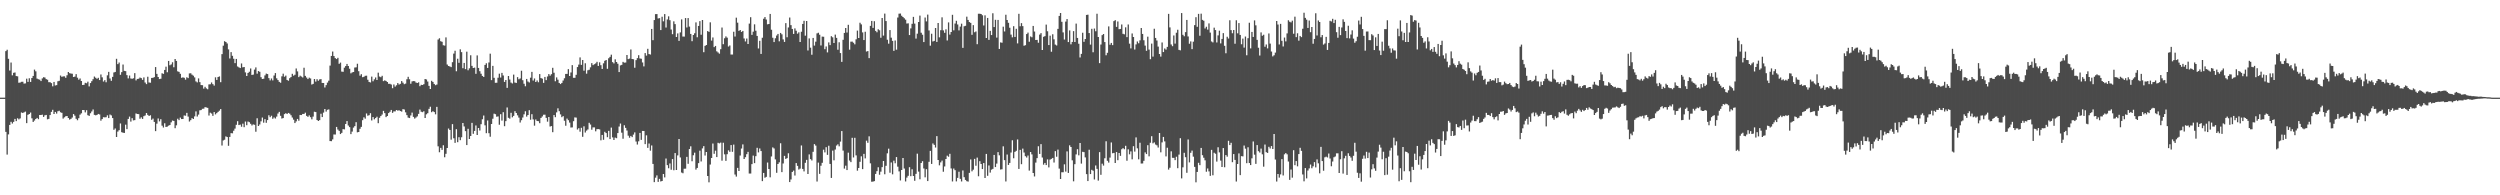 <?xml version="1.0" encoding="UTF-8"?>
<svg xmlns="http://www.w3.org/2000/svg" width="1920" height="150">
  <path d="M0 75.000h1v1.000H0zM1 75.000h1v1.000H1zM2 75.000h1v1.000H2zM3 75.000h1v1.000H3zM4 39.263h1v62.017H4zM5 38.171h1v80.541H5zM6 45.175h1v58.061H6zM7 54.175h1v41.768H7zM8 48.014h1v45.538H8zM9 57.849h1v37.042H9zM10 55.920h1v37.652H10zM11 55.652h1v35.663H11zM12 58.416h1v34.590H12zM13 58.644h1v32.174H13zM14 63.549h1v28.130H14zM15 63.368h1v27.566H15zM16 62.823h1v23.525H16zM17 62.785h1v23.983H17zM18 64.213h1v22.079H18zM19 64.045h1v21.672H19zM20 60.434h1v34.111H20zM21 62.876h1v25.299H21zM22 60.120h1v27.431H22zM23 62.912h1v23.496H23zM24 59.897h1v31.004H24zM25 58.327h1v35.298H25zM26 53.466h1v39.118H26zM27 54.776h1v36.622H27zM28 60.389h1v30.171H28zM29 60.882h1v30.686H29zM30 61.183h1v27.132H30zM31 62.270h1v26.033H31zM32 60.210h1v27.873H32zM33 59.293h1v30.500H33zM34 59.571h1v28.994H34zM35 60.767h1v27.491H35zM36 61.228h1v30.424H36zM37 63.104h1v28.204H37zM38 63.110h1v25.284H38zM39 63.832h1v22.094H39zM40 66.286h1v18.029H40zM41 62.917h1v24.636H41zM42 65.639h1v20.334H42zM43 65.389h1v21.854H43zM44 62.394h1v23.045H44zM45 62.069h1v22.952H45zM46 57.992h1v28.221H46zM47 58.966h1v27.691H47zM48 58.657h1v32.411H48zM49 58.638h1v31.491H49zM50 59.740h1v29.539H50zM51 57.803h1v31.284H51zM52 55.276h1v35.329H52zM53 56.207h1v35.664H53zM54 56.479h1v34.830H54zM55 56.624h1v33.643H55zM56 59.117h1v28.506H56zM57 58.850h1v30.004H57zM58 56.937h1v34.278H58zM59 59.649h1v32.713H59zM60 61.166h1v29.635H60zM61 60.255h1v27.796H61zM62 62.227h1v24.819H62zM63 65.275h1v19.227H63zM64 65.127h1v19.404H64zM65 63.613h1v22.696H65zM66 63.964h1v20.685H66zM67 62.720h1v25.733H67zM68 66.337h1v22.691H68zM69 63.811h1v23.166H69zM70 62.353h1v23.237H70zM71 60.809h1v23.280H71zM72 58.786h1v29.453H72zM73 59.685h1v28.891H73zM74 60.508h1v27.744H74zM75 59.742h1v27.762H75zM76 61.497h1v26.397H76zM77 57.196h1v35.487H77zM78 59.392h1v32.035H78zM79 62.606h1v27.411H79zM80 61.532h1v28.610H80zM81 63.172h1v26.814H81zM82 57.872h1v30.679H82zM83 55.185h1v35.487H83zM84 60.270h1v27.683H84zM85 62.051h1v26.574H85zM86 59.034h1v31.636H86zM87 55.668h1v44.023H87zM88 55.255h1v43.399H88zM89 45.179h1v60.034H89zM90 49.267h1v51.809H90zM91 48.051h1v51.927H91zM92 57.456h1v37.372H92zM93 55.384h1v46.160H93zM94 49.570h1v52.393H94zM95 54.427h1v47.675H95zM96 54.605h1v41.146H96zM97 57.703h1v41.484H97zM98 60.209h1v31.138H98zM99 58.027h1v31.510H99zM100 60.274h1v33.100H100zM101 60.528h1v30.234H101zM102 60.107h1v32.363H102zM103 56.161h1v36.080H103zM104 61.730h1v25.424H104zM105 60.609h1v26.947H105zM106 60.491h1v27.159H106zM107 59.552h1v31.618H107zM108 60.001h1v30.109H108zM109 61.317h1v30.025H109zM110 59.459h1v29.803H110zM111 63.386h1v25.312H111zM112 64.615h1v22.165H112zM113 58.925h1v29.273H113zM114 63.326h1v25.782H114zM115 63.558h1v24.949H115zM116 59.834h1v32.177H116zM117 59.746h1v31.356H117zM118 59.230h1v34.436H118zM119 51.519h1v49.179H119zM120 56.731h1v38.264H120zM121 59.118h1v31.878H121zM122 60.740h1v32.509H122zM123 60.493h1v31.074H123zM124 56.270h1v40.254H124zM125 56.730h1v41.198H125zM126 53.707h1v40.959H126zM127 51.196h1v46.356H127zM128 55.494h1v41.756H128zM129 46.776h1v49.717H129zM130 50.147h1v45.854H130zM131 49.443h1v44.530H131zM132 47.835h1v44.723H132zM133 51.666h1v41.188H133zM134 45.310h1v53.126H134zM135 46.788h1v49.486H135zM136 54.780h1v36.425H136zM137 55.185h1v37.082H137zM138 56.693h1v33.630H138zM139 59.732h1v31.698H139zM140 59.399h1v31.999H140zM141 59.745h1v28.945H141zM142 61.175h1v27.717H142zM143 59.332h1v27.330H143zM144 60.002h1v29.555H144zM145 56.373h1v36.982H145zM146 56.281h1v36.007H146zM147 57.360h1v33.364H147zM148 58.094h1v33.294H148zM149 59.423h1v29.966H149zM150 62.522h1v23.007H150zM151 63.276h1v26.215H151zM152 60.202h1v27.812H152zM153 63.083h1v21.650H153zM154 65.332h1v19.193H154zM155 65.454h1v18.090H155zM156 68.034h1v15.425H156zM157 66.674h1v15.598H157zM158 67.888h1v14.630H158zM159 68.572h1v14.249H159zM160 64.825h1v23.882H160zM161 64.694h1v21.843H161zM162 63.333h1v23.866H162zM163 64.608h1v24.395H163zM164 65.724h1v20.336H164zM165 59.392h1v28.455H165zM166 61.404h1v25.497H166zM167 59.148h1v26.743H167zM168 58.676h1v26.306H168zM169 63.131h1v20.646H169zM170 41.550h1v70.237H170zM171 35.084h1v72.813H171zM172 31.645h1v75.651H172zM173 32.231h1v72.526H173zM174 33.386h1v71.872H174zM175 37.915h1v74.042H175zM176 44.898h1v60.242H176zM177 40.022h1v62.237H177zM178 42.846h1v59.548H178zM179 45.131h1v55.270H179zM180 48.463h1v50.318H180zM181 45.236h1v50.593H181zM182 51.049h1v42.048H182zM183 51.732h1v44.298H183zM184 52.280h1v43.424H184zM185 48.737h1v48.619H185zM186 51.711h1v43.248H186zM187 51.431h1v46.268H187zM188 55.579h1v37.764H188zM189 58.390h1v37.739H189zM190 56.016h1v37.315H190zM191 55.111h1v38.739H191zM192 52.600h1v42.460H192zM193 57.573h1v38.801H193zM194 57.286h1v38.252H194zM195 53.479h1v42.371H195zM196 51.747h1v49.448H196zM197 56.565h1v34.238H197zM198 54.568h1v42.185H198zM199 55.131h1v40.451H199zM200 59.314h1v33.847H200zM201 60.651h1v29.608H201zM202 60.455h1v33.732H202zM203 57.925h1v33.595H203zM204 56.543h1v37.753H204zM205 56.876h1v35.331H205zM206 60.006h1v28.511H206zM207 61.752h1v28.252H207zM208 60.242h1v28.665H208zM209 61.751h1v29.488H209zM210 57.994h1v32.223H210zM211 56.091h1v34.958H211zM212 60.147h1v29.403H212zM213 61.493h1v25.675H213zM214 62.865h1v23.072H214zM215 63.562h1v25.355H215zM216 58.622h1v32.426H216zM217 56.585h1v34.097H217zM218 58.936h1v28.694H218zM219 58.071h1v28.885H219zM220 61.403h1v26.174H220zM221 61.998h1v24.723H221zM222 60.042h1v27.253H222zM223 59.195h1v29.346H223zM224 56.700h1v33.557H224zM225 58.132h1v33.796H225zM226 57.406h1v37.117H226zM227 52.567h1v40.685H227zM228 54.847h1v36.496H228zM229 59.245h1v33.454H229zM230 58.125h1v30.127H230zM231 58.788h1v29.581H231zM232 59.504h1v28.018H232zM233 52.028h1v35.468H233zM234 58.262h1v28.273H234zM235 59.564h1v29.432H235zM236 60.732h1v29.002H236zM237 59.655h1v28.955H237zM238 60.271h1v29.734H238zM239 64.927h1v26.708H239zM240 64.403h1v25.130H240zM241 60.651h1v25.175H241zM242 62.678h1v23.399H242zM243 60.816h1v31.323H243zM244 61.995h1v30.951H244zM245 60.973h1v31.307H245zM246 60.769h1v26.566H246zM247 63.687h1v26.215H247zM248 63.765h1v22.727H248zM249 67.173h1v16.545H249zM250 65.363h1v20.328H250zM251 63.444h1v20.870H251zM252 61.968h1v22.042H252zM253 50.396h1v57.966H253zM254 42.939h1v65.502H254zM255 39.591h1v67.471H255zM256 43.059h1v60.196H256zM257 44.642h1v58.684H257zM258 45.346h1v52.140H258zM259 44.402h1v55.061H259zM260 49.012h1v51.492H260zM261 48.066h1v54.888H261zM262 54.965h1v47.084H262zM263 55.146h1v44.006H263zM264 51.956h1v47.444H264zM265 50.752h1v44.505H265zM266 49.122h1v43.866H266zM267 50.664h1v45.743H267zM268 52.783h1v44.852H268zM269 56.302h1v46.729H269zM270 55.605h1v45.451H270zM271 55.310h1v42.699H271zM272 51.850h1v45.026H272zM273 51.733h1v42.123H273zM274 48.927h1v52.693H274zM275 54.676h1v46.713H275zM276 58.131h1v40.791H276zM277 56.964h1v40.467H277zM278 59.305h1v33.024H278zM279 58.981h1v31.113H279zM280 58.210h1v32.913H280zM281 58.095h1v29.023H281zM282 61.228h1v27.668H282zM283 62.914h1v25.539H283zM284 63.335h1v23.592H284zM285 58.817h1v33.707H285zM286 62.403h1v27.487H286zM287 60.926h1v30.732H287zM288 59.490h1v31.190H288zM289 61.435h1v28.216H289zM290 55.789h1v38.817H290zM291 58.755h1v31.692H291zM292 59.281h1v29.862H292zM293 58.230h1v29.737H293zM294 62.310h1v22.837H294zM295 61.702h1v25.199H295zM296 62.152h1v27.799H296zM297 63.001h1v26.076H297zM298 64.360h1v22.462H298zM299 64.361h1v21.482H299zM300 64.909h1v19.506H300zM301 67.743h1v18.943H301zM302 64.886h1v20.663H302zM303 66.489h1v19.070H303zM304 65.491h1v19.013H304zM305 63.790h1v21.186H305zM306 64.946h1v19.760H306zM307 64.357h1v20.919H307zM308 62.243h1v23.453H308zM309 63.466h1v20.325H309zM310 64.656h1v19.447H310zM311 64.204h1v22.080H311zM312 60.863h1v27.574H312zM313 58.958h1v31.354H313zM314 60.853h1v29.816H314zM315 64.313h1v24.388H315zM316 62.523h1v23.974H316zM317 62.262h1v27.503H317zM318 62.356h1v28.735H318zM319 63.392h1v26.876H319zM320 63.732h1v25.652H320zM321 63.246h1v24.192H321zM322 66.177h1v18.003H322zM323 65.122h1v20.679H323zM324 65.304h1v20.862H324zM325 64.655h1v20.818H325zM326 60.675h1v29.927H326zM327 61.045h1v26.752H327zM328 62.614h1v24.325H328zM329 65.955h1v17.675H329zM330 68.375h1v13.610H330zM331 62.061h1v24.099H331zM332 62.903h1v22.498H332zM333 64.436h1v21.621H333zM334 65.453h1v22.345H334zM335 64.941h1v17.127H335zM336 30.358h1v82.017H336zM337 29.381h1v87.573H337zM338 31.644h1v81.901H338zM339 32.116h1v82.968H339zM340 34.779h1v76.762H340zM341 35.010h1v85.759H341zM342 28.710h1v89.404H342zM343 49.580h1v64.087H343zM344 50.697h1v48.029H344zM345 51.045h1v48.788H345zM346 51.559h1v55.712H346zM347 47.768h1v47.576H347zM348 41.153h1v65.039H348zM349 38.982h1v70.735H349zM350 54.744h1v44.485H350zM351 45.093h1v64.096H351zM352 48.247h1v57.102H352zM353 37.894h1v69.761H353zM354 40.026h1v65.391H354zM355 52.380h1v42.093H355zM356 48.321h1v48.824H356zM357 53.070h1v47.648H357zM358 39.701h1v71.728H358zM359 53.962h1v44.959H359zM360 52.456h1v54.311H360zM361 42.445h1v61.998H361zM362 50.577h1v43.804H362zM363 52.232h1v50.508H363zM364 51.898h1v48.651H364zM365 56.697h1v39.659H365zM366 42.567h1v61.115H366zM367 52.182h1v46.139H367zM368 54.695h1v45.536H368zM369 56.630h1v38.742H369zM370 58.342h1v33.243H370zM371 59.086h1v29.652H371zM372 49.893h1v46.341H372zM373 48.599h1v53.706H373zM374 52.181h1v40.320H374zM375 47.957h1v54.350H375zM376 41.224h1v63.788H376zM377 61.536h1v33.687H377zM378 50.569h1v40.638H378zM379 59.740h1v27.564H379zM380 63.600h1v24.105H380zM381 63.532h1v26.106H381zM382 59.714h1v29.691H382zM383 56.600h1v39.187H383zM384 59.525h1v28.199H384zM385 55.938h1v36.666H385zM386 57.945h1v28.221H386zM387 62.913h1v34.004H387zM388 61.437h1v31.616H388zM389 67.472h1v15.066H389zM390 58.351h1v32.138H390zM391 61.107h1v30.045H391zM392 63.430h1v23.187H392zM393 64.092h1v26.027H393zM394 57.275h1v31.699H394zM395 63.385h1v22.032H395zM396 63.691h1v23.076H396zM397 59.236h1v29.324H397zM398 60.862h1v29.480H398zM399 60.239h1v33.891H399zM400 54.303h1v37.990H400zM401 61.616h1v28.643H401zM402 64.314h1v23.492H402zM403 66.243h1v19.199H403zM404 60.636h1v28.928H404zM405 62.606h1v25.707H405zM406 63.314h1v21.331H406zM407 59.665h1v32.292H407zM408 55.174h1v32.553H408zM409 61.870h1v29.805H409zM410 60.278h1v36.238H410zM411 62.982h1v28.776H411zM412 61.786h1v31.153H412zM413 63.162h1v29.895H413zM414 56.908h1v37.724H414zM415 59.940h1v30.610H415zM416 60.421h1v29.006H416zM417 63.650h1v24.447H417zM418 59.079h1v29.004H418zM419 61.528h1v28.974H419zM420 58.747h1v34.685H420zM421 56.884h1v32.980H421zM422 58.111h1v39.070H422zM423 56.974h1v39.860H423zM424 52.074h1v49.452H424zM425 55.869h1v32.493H425zM426 62.391h1v27.603H426zM427 59.434h1v26.892H427zM428 61.167h1v22.025H428zM429 63.682h1v21.733H429zM430 64.556h1v23.312H430zM431 63.705h1v26.318H431zM432 61.841h1v27.329H432zM433 60.106h1v32.609H433zM434 56.763h1v39.802H434zM435 56.707h1v34.380H435zM436 53.119h1v39.176H436zM437 58.355h1v35.802H437zM438 55.661h1v42.295H438zM439 49.999h1v47.863H439zM440 59.748h1v33.355H440zM441 59.756h1v30.398H441zM442 57.472h1v32.836H442zM443 51.525h1v47.955H443zM444 49.624h1v48.832H444zM445 44.085h1v57.037H445zM446 49.821h1v48.314H446zM447 46.078h1v58.990H447zM448 54.286h1v42.724H448zM449 48.577h1v53.226H449zM450 56.561h1v43.736H450zM451 53.989h1v45.416H451zM452 53.568h1v40.725H452zM453 51.729h1v43.937H453zM454 48.491h1v51.119H454zM455 50.034h1v47.828H455zM456 49.306h1v48.541H456zM457 48.698h1v52.154H457zM458 47.470h1v51.757H458zM459 50.623h1v48.513H459zM460 47.852h1v51.501H460zM461 50.065h1v57.694H461zM462 52.923h1v50.695H462zM463 48.645h1v58.733H463zM464 46.716h1v54.493H464zM465 46.080h1v56.106H465zM466 52.832h1v52.553H466zM467 44.735h1v55.794H467zM468 43.680h1v63.109H468zM469 41.983h1v56.009H469zM470 47.739h1v57.803H470zM471 48.686h1v58.856H471zM472 45.549h1v60.127H472zM473 47.597h1v58.557H473zM474 48.930h1v53.280H474zM475 55.328h1v41.827H475zM476 50.204h1v44.666H476zM477 49.840h1v52.045H477zM478 47.522h1v59.034H478zM479 48.148h1v48.050H479zM480 48.009h1v50.175H480zM481 42.248h1v58.003H481zM482 45.409h1v58.776H482zM483 45.000h1v60.765H483zM484 38.001h1v66.373H484zM485 45.328h1v59.978H485zM486 45.515h1v57.850H486zM487 52.030h1v49.650H487zM488 46.186h1v62.534H488zM489 44.642h1v66.353H489zM490 42.390h1v66.135H490zM491 44.911h1v57.160H491zM492 45.104h1v62.327H492zM493 47.998h1v52.581H493zM494 50.998h1v49.592H494zM495 40.737h1v69.955H495zM496 42.691h1v61.253H496zM497 37.462h1v76.076H497zM498 41.539h1v68.693H498zM499 41.895h1v73.803H499zM500 22.244h1v89.489H500zM501 30.881h1v95.001H501zM502 15.426h1v124.449H502zM503 10.861h1v125.600H503zM504 10.816h1v123.883H504zM505 14.187h1v125.465H505zM506 13.948h1v123.402H506zM507 23.093h1v116.279H507zM508 12.854h1v126.149H508zM509 16.371h1v117.249H509zM510 10.800h1v125.427H510zM511 21.119h1v100.651H511zM512 14.957h1v111.881H512zM513 12.567h1v116.679H513zM514 15.536h1v110.004H514zM515 22.687h1v107.659H515zM516 26.285h1v95.883H516zM517 16.377h1v114.402H517zM518 18.550h1v99.028H518zM519 28.410h1v102.166H519zM520 25.663h1v93.689H520zM521 31.396h1v75.341H521zM522 24.878h1v96.050H522zM523 14.889h1v117.603H523zM524 28.055h1v105.017H524zM525 28.115h1v101.493H525zM526 13.878h1v115.678H526zM527 21.113h1v99.363H527zM528 13.869h1v111.950H528zM529 20.405h1v94.088H529zM530 26.056h1v86.311H530zM531 31.634h1v92.202H531zM532 26.888h1v92.336H532zM533 25.555h1v91.694H533zM534 17.219h1v113.022H534zM535 28.603h1v100.392H535zM536 19.899h1v105.378H536zM537 16.247h1v99.456H537zM538 26.670h1v97.341H538zM539 15.376h1v98.608H539zM540 40.110h1v72.121H540zM541 35.226h1v84.225H541zM542 34.548h1v82.177H542zM543 23.846h1v111.297H543zM544 24.470h1v115.563H544zM545 17.175h1v109.165H545zM546 31.166h1v90.153H546zM547 28.751h1v81.481H547zM548 36.187h1v81.925H548zM549 35.271h1v80.426H549zM550 39.406h1v81.245H550zM551 40.287h1v69.375H551zM552 41.229h1v68.913H552zM553 37.775h1v71.749H553zM554 21.149h1v102.235H554zM555 33.929h1v75.690H555zM556 29.407h1v89.133H556zM557 27.954h1v95.574H557zM558 28.926h1v89.524H558zM559 35.711h1v79.740H559zM560 34.933h1v81.642H560zM561 41.867h1v69.555H561zM562 41.889h1v74.676H562zM563 24.351h1v86.706H563zM564 28.040h1v105.980H564zM565 13.568h1v122.058H565zM566 17.412h1v111.500H566zM567 23.681h1v107.624H567zM568 23.052h1v96.372H568zM569 24.520h1v89.579H569zM570 23.772h1v87.129H570zM571 29.520h1v92.571H571zM572 31.852h1v88.863H572zM573 29.595h1v88.846H573zM574 33.768h1v82.856H574zM575 18.107h1v115.157H575zM576 13.233h1v120.050H576zM577 26.758h1v99.304H577zM578 24.336h1v95.142H578zM579 18.696h1v106.585H579zM580 23.586h1v96.351H580zM581 27.596h1v85.892H581zM582 37.203h1v79.828H582zM583 31.317h1v82.725H583zM584 41.429h1v74.593H584zM585 28.999h1v110.109H585zM586 14.381h1v118.429H586zM587 13.086h1v123.398H587zM588 15.000h1v120.810H588zM589 18.698h1v106.149H589zM590 18.443h1v111.331H590zM591 10.720h1v125.469H591zM592 22.849h1v97.323H592zM593 28.977h1v84.204H593zM594 32.317h1v81.721H594zM595 29.386h1v93.008H595zM596 27.295h1v105.428H596zM597 26.079h1v99.876H597zM598 31.722h1v92.945H598zM599 25.269h1v84.747H599zM600 26.380h1v105.830H600zM601 30.269h1v95.267H601zM602 32.229h1v87.500H602zM603 17.757h1v104.287H603zM604 28.643h1v92.802H604zM605 21.087h1v96.631H605zM606 13.457h1v126.350H606zM607 19.305h1v118.541H607zM608 22.220h1v109.840H608zM609 26.039h1v104.970H609zM610 21.789h1v113.019H610zM611 23.597h1v101.633H611zM612 25.875h1v101.496H612zM613 24.816h1v105.393H613zM614 32.234h1v97.270H614zM615 24.393h1v87.334H615zM616 18.391h1v111.354H616zM617 15.966h1v115.675H617zM618 27.401h1v97.639H618zM619 16.134h1v106.660H619zM620 38.735h1v94.884H620zM621 29.501h1v89.059H621zM622 36.584h1v85.632H622zM623 42.031h1v81.221H623zM624 29.111h1v87.464H624zM625 35.016h1v75.675H625zM626 32.017h1v79.828H626zM627 25.638h1v113.798H627zM628 25.137h1v99.761H628zM629 26.677h1v106.867H629zM630 34.922h1v92.377H630zM631 28.115h1v96.925H631zM632 28.211h1v86.753H632zM633 37.789h1v79.247H633zM634 35.698h1v77.328H634zM635 40.228h1v78.725H635zM636 32.585h1v79.363H636zM637 34.659h1v91.218H637zM638 27.826h1v108.852H638zM639 28.653h1v87.020H639zM640 33.035h1v90.101H640zM641 26.594h1v88.256H641zM642 29.059h1v82.714H642zM643 38.187h1v72.639H643zM644 32.457h1v79.919H644zM645 40.732h1v68.013H645zM646 47.490h1v53.193H646zM647 30.574h1v85.104H647zM648 25.304h1v104.171H648zM649 21.492h1v105.742H649zM650 24.977h1v105.616H650zM651 19.037h1v98.192H651zM652 38.133h1v85.151H652zM653 32.014h1v92.494H653zM654 31.968h1v73.874H654zM655 32.827h1v88.129H655zM656 34.054h1v71.779H656zM657 30.196h1v89.139H657zM658 23.527h1v107.537H658zM659 29.196h1v99.815H659zM660 17.469h1v106.799H660zM661 18.759h1v101.317H661zM662 24.872h1v105.041H662zM663 30.756h1v87.392H663zM664 24.377h1v97.259H664zM665 39.570h1v68.469H665zM666 39.241h1v70.441H666zM667 44.657h1v60.064H667zM668 19.859h1v105.583H668zM669 16.086h1v123.464H669zM670 21.399h1v118.063H670zM671 16.258h1v122.835H671zM672 23.706h1v109.851H672zM673 24.757h1v106.699H673zM674 22.494h1v105.979H674zM675 23.226h1v110.961H675zM676 28.973h1v102.848H676zM677 13.811h1v114.535H677zM678 27.333h1v96.300H678zM679 10.437h1v123.375H679zM680 16.188h1v111.143H680zM681 30.530h1v87.233H681zM682 33.551h1v80.602H682zM683 23.097h1v109.559H683zM684 28.947h1v95.813H684zM685 31.409h1v102.481H685zM686 39.063h1v84.349H686zM687 31.061h1v94.312H687zM688 38.167h1v82.451H688zM689 13.486h1v114.528H689zM690 10.515h1v121.130H690zM691 10.417h1v128.206H691zM692 12.077h1v118.483H692zM693 13.055h1v108.299H693zM694 14.042h1v115.406H694zM695 15.084h1v124.273H695zM696 18.066h1v118.350H696zM697 17.910h1v117.095H697zM698 26.938h1v101.479H698zM699 21.817h1v113.509H699zM700 18.296h1v111.709H700zM701 12.968h1v122.215H701zM702 18.107h1v120.722H702zM703 29.632h1v103.877H703zM704 25.854h1v92.179H704zM705 16.905h1v114.882H705zM706 11.975h1v125.678H706zM707 25.145h1v100.051H707zM708 26.652h1v97.153H708zM709 32.332h1v97.067H709zM710 13.444h1v122.768H710zM711 16.436h1v113.523H711zM712 11.232h1v127.851H712zM713 23.384h1v100.893H713zM714 35.054h1v80.802H714zM715 25.900h1v99.988H715zM716 31.854h1v78.317H716zM717 31.371h1v79.909H717zM718 21.519h1v91.783H718zM719 32.207h1v72.336H719zM720 17.656h1v105.216H720zM721 28.686h1v98.303H721zM722 23.168h1v101.574H722zM723 13.286h1v110.054H723zM724 23.323h1v108.565H724zM725 25.209h1v102.628H725zM726 22.535h1v99.580H726zM727 31.077h1v88.461H727zM728 17.204h1v103.188H728zM729 26.569h1v91.549H729zM730 24.591h1v104.793H730zM731 11.384h1v127.966H731zM732 23.305h1v106.111H732zM733 18.078h1v112.652H733zM734 15.959h1v123.339H734zM735 18.814h1v117.805H735zM736 23.362h1v108.551H736zM737 20.413h1v116.961H737zM738 18.175h1v121.210H738zM739 36.756h1v94.169H739zM740 20.173h1v115.893H740zM741 19.806h1v118.389H741zM742 12.791h1v126.372H742zM743 15.307h1v124.149H743zM744 16.951h1v115.809H744zM745 17.578h1v104.881H745zM746 26.751h1v104.819H746zM747 19.325h1v110.981H747zM748 24.757h1v97.272H748zM749 24.159h1v103.112H749zM750 33.945h1v87.115H750zM751 10.568h1v124.800H751zM752 10.566h1v113.230H752zM753 10.769h1v115.165H753zM754 11.742h1v118.098H754zM755 19.545h1v105.685H755zM756 11.757h1v124.922H756zM757 29.204h1v89.019H757zM758 13.766h1v121.251H758zM759 30.637h1v96.451H759zM760 23.685h1v108.895H760zM761 26.920h1v103.387H761zM762 10.201h1v119.469H762zM763 20.770h1v98.241H763zM764 15.218h1v113.071H764zM765 28.870h1v96.782H765zM766 15.332h1v101.481H766zM767 37.582h1v81.722H767zM768 32.571h1v97.657H768zM769 32.836h1v97.174H769zM770 20.494h1v91.883H770zM771 24.165h1v98.797H771zM772 11.317h1v128.025H772zM773 15.381h1v103.290H773zM774 17.494h1v109.163H774zM775 21.278h1v103.853H775zM776 26.581h1v90.589H776zM777 28.672h1v79.078H777zM778 20.135h1v101.407H778zM779 28.346h1v88.293H779zM780 22.139h1v93.682H780zM781 33.351h1v73.744H781zM782 10.591h1v119.157H782zM783 20.152h1v94.950H783zM784 17.789h1v108.319H784zM785 20.080h1v94.046H785zM786 35.120h1v82.016H786zM787 34.703h1v85.243H787zM788 26.148h1v94.858H788zM789 25.038h1v94.416H789zM790 32.043h1v98.966H790zM791 27.990h1v88.748H791zM792 28.626h1v89.957H792zM793 19.905h1v112.947H793zM794 24.244h1v111.279H794zM795 30.739h1v94.132H795zM796 30.625h1v90.843H796zM797 32.796h1v79.554H797zM798 26.590h1v91.640H798zM799 25.471h1v85.226H799zM800 38.408h1v82.556H800zM801 28.257h1v98.209H801zM802 27.758h1v97.361H802zM803 18.870h1v107.886H803zM804 23.995h1v98.403H804zM805 34.628h1v93.947H805zM806 27.392h1v95.204H806zM807 39.734h1v82.293H807zM808 26.297h1v94.987H808zM809 30.208h1v94.594H809zM810 34.233h1v81.833H810zM811 34.895h1v85.494H811zM812 22.180h1v92.714H812zM813 12.242h1v117.263H813zM814 10.002h1v127.474H814zM815 16.749h1v115.565H815zM816 24.862h1v107.450H816zM817 30.345h1v95.848H817zM818 16.595h1v115.207H818zM819 14.663h1v101.623H819zM820 32.302h1v100.516H820zM821 23.359h1v88.265H821zM822 34.039h1v78.851H822zM823 32.228h1v90.916H823zM824 23.886h1v115.387H824zM825 32.259h1v93.846H825zM826 18.112h1v100.474H826zM827 29.158h1v85.429H827zM828 33.582h1v85.691H828zM829 44.146h1v65.689H829zM830 41.362h1v84.283H830zM831 25.146h1v91.459H831zM832 32.108h1v84.730H832zM833 29.966h1v90.907H833zM834 11.478h1v122.241H834zM835 11.280h1v127.793H835zM836 25.404h1v89.617H836zM837 34.230h1v99.455H837zM838 22.106h1v108.324H838zM839 40.142h1v91.003H839zM840 21.905h1v115.911H840zM841 24.020h1v103.055H841zM842 10.550h1v119.155H842zM843 28.413h1v110.314H843zM844 48.471h1v68.384H844zM845 34.210h1v100.021H845zM846 26.977h1v98.745H846zM847 26.087h1v101.106H847zM848 32.308h1v89.250H848zM849 42.422h1v66.064H849zM850 40.568h1v82.902H850zM851 20.284h1v104.615H851zM852 34.362h1v86.683H852zM853 32.957h1v76.437H853zM854 34.638h1v83.087H854zM855 16.219h1v101.247H855zM856 15.475h1v109.709H856zM857 20.614h1v96.188H857zM858 16.474h1v106.562H858zM859 22.404h1v95.096H859zM860 22.220h1v97.483H860zM861 18.782h1v95.877H861zM862 25.942h1v87.809H862zM863 26.342h1v88.281H863zM864 20.983h1v90.994H864zM865 28.525h1v94.896H865zM866 18.783h1v95.914H866zM867 33.516h1v85.010H867zM868 37.187h1v79.079H868zM869 25.714h1v96.648H869zM870 28.410h1v83.892H870zM871 38.015h1v78.421H871zM872 34.114h1v71.418H872zM873 31.861h1v82.049H873zM874 33.236h1v89.117H874zM875 30.950h1v78.661H875zM876 21.505h1v104.109H876zM877 26.083h1v99.448H877zM878 30.935h1v92.573H878zM879 34.999h1v82.053H879zM880 39.016h1v79.312H880zM881 28.160h1v83.350H881zM882 38.077h1v82.003H882zM883 45.444h1v64.184H883zM884 33.467h1v71.129H884zM885 43.472h1v66.593H885zM886 22.069h1v87.294H886zM887 29.152h1v81.844H887zM888 31.119h1v80.496H888zM889 35.777h1v77.538H889zM890 41.449h1v60.713H890zM891 43.458h1v73.551H891zM892 32.633h1v76.752H892zM893 40.004h1v65.165H893zM894 37.220h1v71.378H894zM895 38.074h1v82.042H895zM896 35.992h1v77.476H896zM897 10.663h1v119.610H897zM898 21.033h1v107.790H898zM899 34.141h1v82.095H899zM900 35.483h1v85.704H900zM901 27.255h1v93.972H901zM902 33.482h1v89.507H902zM903 25.145h1v95.244H903zM904 22.836h1v106.357H904zM905 38.323h1v80.406H905zM906 38.647h1v67.495H906zM907 10.020h1v126.983H907zM908 26.720h1v101.809H908zM909 27.830h1v89.508H909zM910 24.671h1v96.077H910zM911 15.287h1v117.406H911zM912 27.998h1v79.101H912zM913 33.570h1v91.154H913zM914 31.788h1v85.552H914zM915 37.746h1v77.940H915zM916 31.994h1v88.346H916zM917 19.295h1v108.836H917zM918 13.225h1v126.829H918zM919 20.565h1v111.478H919zM920 10.663h1v114.345H920zM921 27.434h1v99.413H921zM922 10.518h1v103.120H922zM923 15.276h1v103.903H923zM924 15.923h1v105.235H924zM925 21.857h1v101.273H925zM926 20.536h1v111.378H926zM927 22.716h1v106.681H927zM928 17.963h1v113.675H928zM929 25.023h1v110.032H929zM930 31.858h1v83.260H930zM931 32.571h1v102.044H931zM932 21.232h1v96.045H932zM933 23.115h1v94.956H933zM934 32.598h1v91.510H934zM935 27.172h1v85.919H935zM936 23.563h1v93.475H936zM937 33.337h1v90.002H937zM938 29.878h1v98.383H938zM939 25.432h1v88.297H939zM940 35.150h1v93.334H940zM941 40.909h1v78.175H941zM942 28.192h1v92.138H942zM943 29.607h1v78.524H943zM944 15.578h1v95.809H944zM945 23.121h1v86.574H945zM946 25.537h1v99.045H946zM947 23.020h1v95.313H947zM948 33.596h1v89.207H948zM949 15.566h1v123.858H949zM950 25.585h1v100.372H950zM951 17.696h1v100.108H951zM952 26.808h1v107.687H952zM953 33.980h1v85.945H953zM954 29.637h1v90.499H954zM955 36.563h1v75.203H955zM956 28.045h1v86.147H956zM957 42.457h1v82.863H957zM958 29.347h1v83.738H958zM959 17.482h1v107.728H959zM960 37.168h1v89.626H960zM961 24.543h1v97.066H961zM962 28.376h1v80.271H962zM963 15.650h1v103.121H963zM964 19.453h1v106.418H964zM965 30.624h1v80.802H965zM966 36.658h1v79.482H966zM967 42.658h1v74.493H967zM968 24.877h1v89.253H968zM969 27.433h1v91.109H969zM970 26.655h1v101.348H970zM971 35.916h1v75.110H971zM972 34.154h1v82.739H972zM973 37.178h1v80.288H973zM974 25.693h1v87.063H974zM975 33.496h1v80.533H975zM976 39.586h1v72.593H976zM977 43.317h1v71.140H977zM978 42.456h1v60.442H978zM979 40.380h1v82.150H979zM980 16.142h1v123.249H980zM981 18.828h1v114.779H981zM982 34.156h1v102.235H982zM983 18.340h1v115.608H983zM984 31.310h1v90.882H984zM985 35.705h1v99.059H985zM986 28.808h1v89.703H986zM987 31.808h1v85.755H987zM988 25.628h1v92.883H988zM989 15.588h1v108.472H989zM990 16.670h1v121.485H990zM991 17.216h1v113.002H991zM992 15.872h1v120.586H992zM993 25.920h1v89.421H993zM994 12.819h1v114.079H994zM995 28.502h1v95.185H995zM996 25.535h1v102.185H996zM997 31.258h1v87.065H997zM998 27.604h1v85.931H998zM999 28.538h1v87.307H999zM1000 22.053h1v111.927H1000zM1001 9.770h1v129.484H1001zM1002 13.700h1v115.395H1002zM1003 15.107h1v121.910H1003zM1004 21.444h1v109.526H1004zM1005 15.745h1v113.595H1005zM1006 24.745h1v101.641H1006zM1007 20.713h1v108.540H1007zM1008 33.590h1v94.175H1008zM1009 29.908h1v94.611H1009zM1010 10.183h1v118.390H1010zM1011 27.238h1v95.206H1011zM1012 15.705h1v109.709H1012zM1013 16.876h1v116.241H1013zM1014 28.605h1v84.193H1014zM1015 26.928h1v96.782H1015zM1016 34.247h1v96.873H1016zM1017 33.400h1v87.455H1017zM1018 28.318h1v92.003H1018zM1019 38.374h1v82.561H1019zM1020 32.962h1v84.959H1020zM1021 15.999h1v105.729H1021zM1022 16.500h1v111.194H1022zM1023 14.446h1v109.633H1023zM1024 17.715h1v103.072H1024zM1025 15.194h1v104.962H1025zM1026 24.747h1v92.998H1026zM1027 29.002h1v88.742H1027zM1028 20.655h1v112.230H1028zM1029 26.974h1v95.367H1029zM1030 21.071h1v95.074H1030zM1031 14.866h1v118.451H1031zM1032 16.817h1v104.801H1032zM1033 23.824h1v95.851H1033zM1034 29.284h1v105.059H1034zM1035 19.788h1v97.908H1035zM1036 29.482h1v90.258H1036zM1037 26.523h1v94.474H1037zM1038 23.289h1v100.211H1038zM1039 29.661h1v89.976H1039zM1040 32.831h1v76.814H1040zM1041 31.622h1v84.834H1041zM1042 28.190h1v104.478H1042zM1043 15.767h1v120.906H1043zM1044 18.812h1v114.325H1044zM1045 12.907h1v126.609H1045zM1046 22.314h1v99.668H1046zM1047 27.527h1v91.933H1047zM1048 38.900h1v82.898H1048zM1049 24.225h1v92.368H1049zM1050 24.147h1v97.260H1050zM1051 30.822h1v86.392H1051zM1052 30.872h1v105.452H1052zM1053 26.254h1v103.804H1053zM1054 27.243h1v98.870H1054zM1055 38.436h1v90.889H1055zM1056 28.661h1v102.521H1056zM1057 35.300h1v85.733H1057zM1058 26.050h1v90.404H1058zM1059 38.787h1v72.367H1059zM1060 42.316h1v71.056H1060zM1061 31.992h1v90.348H1061zM1062 38.963h1v77.559H1062zM1063 22.374h1v112.153H1063zM1064 22.379h1v99.120H1064zM1065 15.574h1v118.579H1065zM1066 35.137h1v85.203H1066zM1067 37.174h1v78.448H1067zM1068 40.480h1v73.026H1068zM1069 37.200h1v93.116H1069zM1070 38.674h1v67.069H1070zM1071 38.817h1v72.795H1071zM1072 45.033h1v63.523H1072zM1073 21.994h1v97.451H1073zM1074 27.820h1v111.368H1074zM1075 15.659h1v113.503H1075zM1076 24.170h1v113.976H1076zM1077 30.899h1v81.996H1077zM1078 25.255h1v106.296H1078zM1079 32.252h1v84.175H1079zM1080 17.616h1v99.106H1080zM1081 32.236h1v85.497H1081zM1082 24.955h1v106.565H1082zM1083 11.569h1v128.353H1083zM1084 11.957h1v116.160H1084zM1085 16.717h1v113.807H1085zM1086 15.415h1v102.584H1086zM1087 15.752h1v107.131H1087zM1088 37.968h1v74.130H1088zM1089 17.516h1v108.983H1089zM1090 21.071h1v98.928H1090zM1091 27.652h1v102.566H1091zM1092 29.083h1v93.262H1092zM1093 32.821h1v86.190H1093zM1094 31.794h1v84.226H1094zM1095 37.203h1v73.404H1095zM1096 28.622h1v100.546H1096zM1097 31.864h1v76.157H1097zM1098 38.661h1v73.012H1098zM1099 37.560h1v69.390H1099zM1100 39.835h1v69.909H1100zM1101 36.146h1v74.546H1101zM1102 39.765h1v77.397H1102zM1103 41.339h1v73.053H1103zM1104 33.729h1v73.201H1104zM1105 43.155h1v63.821H1105zM1106 34.568h1v85.285H1106zM1107 31.266h1v76.901H1107zM1108 42.509h1v58.332H1108zM1109 45.010h1v66.124H1109zM1110 41.016h1v66.766H1110zM1111 47.374h1v53.549H1111zM1112 51.694h1v41.154H1112zM1113 50.088h1v44.089H1113zM1114 39.451h1v64.956H1114zM1115 44.777h1v55.895H1115zM1116 48.770h1v55.651H1116zM1117 50.020h1v53.929H1117zM1118 51.758h1v43.569H1118zM1119 49.894h1v47.745H1119zM1120 46.986h1v50.882H1120zM1121 48.888h1v47.816H1121zM1122 49.662h1v50.073H1122zM1123 52.991h1v39.588H1123zM1124 53.554h1v44.919H1124zM1125 54.510h1v37.410H1125zM1126 56.962h1v39.438H1126zM1127 47.870h1v48.422H1127zM1128 52.330h1v48.630H1128zM1129 54.858h1v39.274H1129zM1130 55.816h1v36.800H1130zM1131 61.829h1v27.069H1131zM1132 56.438h1v36.570H1132zM1133 57.797h1v35.304H1133zM1134 55.890h1v35.696H1134zM1135 55.239h1v34.738H1135zM1136 50.335h1v44.120H1136zM1137 54.113h1v39.766H1137zM1138 58.172h1v35.261H1138zM1139 61.386h1v29.913H1139zM1140 60.496h1v29.733H1140zM1141 64.824h1v21.852H1141zM1142 62.750h1v25.511H1142zM1143 62.560h1v25.709H1143zM1144 60.665h1v28.494H1144zM1145 61.990h1v24.955H1145zM1146 61.488h1v28.482H1146zM1147 61.913h1v29.742H1147zM1148 60.136h1v29.825H1148zM1149 63.682h1v25.651H1149zM1150 59.975h1v32.480H1150zM1151 63.055h1v24.509H1151zM1152 63.077h1v22.732H1152zM1153 65.551h1v20.201H1153zM1154 64.988h1v20.238H1154zM1155 62.687h1v25.520H1155zM1156 63.907h1v23.181H1156zM1157 64.653h1v22.109H1157zM1158 64.509h1v18.775H1158zM1159 63.691h1v20.481H1159zM1160 65.354h1v20.301H1160zM1161 66.433h1v18.013H1161zM1162 66.943h1v14.422H1162zM1163 66.475h1v16.731H1163zM1164 63.796h1v22.313H1164zM1165 64.526h1v21.098H1165zM1166 68.003h1v18.548H1166zM1167 35.860h1v71.021H1167zM1168 34.245h1v67.830H1168zM1169 45.999h1v52.538H1169zM1170 49.321h1v46.286H1170zM1171 51.972h1v40.728H1171zM1172 58.206h1v33.106H1172zM1173 62.130h1v33.514H1173zM1174 61.680h1v28.046H1174zM1175 61.450h1v32.073H1175zM1176 62.638h1v24.450H1176zM1177 62.184h1v24.141H1177zM1178 61.215h1v28.052H1178zM1179 58.158h1v28.360H1179zM1180 62.398h1v25.660H1180zM1181 62.499h1v26.997H1181zM1182 66.422h1v22.496H1182zM1183 62.729h1v24.667H1183zM1184 65.269h1v20.259H1184zM1185 62.333h1v24.959H1185zM1186 60.494h1v25.517H1186zM1187 56.766h1v40.331H1187zM1188 60.429h1v28.377H1188zM1189 61.857h1v26.822H1189zM1190 62.517h1v25.778H1190zM1191 62.776h1v25.435H1191zM1192 53.482h1v37.250H1192zM1193 60.342h1v31.614H1193zM1194 61.244h1v28.045H1194zM1195 63.272h1v27.448H1195zM1196 63.050h1v27.043H1196zM1197 64.422h1v21.690H1197zM1198 63.179h1v23.638H1198zM1199 66.478h1v19.399H1199zM1200 64.374h1v21.019H1200zM1201 62.574h1v24.661H1201zM1202 65.362h1v18.636H1202zM1203 61.332h1v26.844H1203zM1204 61.260h1v27.627H1204zM1205 61.558h1v26.242H1205zM1206 62.448h1v24.611H1206zM1207 57.500h1v29.297H1207zM1208 58.180h1v32.770H1208zM1209 64.000h1v21.718H1209zM1210 64.310h1v22.647H1210zM1211 64.244h1v20.769H1211zM1212 67.100h1v16.497H1212zM1213 66.170h1v18.605H1213zM1214 67.472h1v18.444H1214zM1215 66.101h1v18.249H1215zM1216 65.324h1v19.966H1216zM1217 65.426h1v19.029H1217zM1218 67.706h1v15.171H1218zM1219 67.326h1v16.940H1219zM1220 66.802h1v15.641H1220zM1221 66.828h1v16.499H1221zM1222 68.279h1v15.574H1222zM1223 64.976h1v19.571H1223zM1224 62.818h1v25.488H1224zM1225 64.905h1v21.915H1225zM1226 65.415h1v20.505H1226zM1227 65.887h1v17.052H1227zM1228 61.472h1v29.612H1228zM1229 55.430h1v36.287H1229zM1230 57.204h1v33.919H1230zM1231 62.265h1v25.330H1231zM1232 65.590h1v17.967H1232zM1233 65.642h1v17.130H1233zM1234 65.885h1v17.486H1234zM1235 63.106h1v23.584H1235zM1236 63.997h1v20.917H1236zM1237 65.279h1v18.562H1237zM1238 66.104h1v16.606H1238zM1239 66.949h1v15.657H1239zM1240 66.665h1v15.826H1240zM1241 67.744h1v13.972H1241zM1242 67.310h1v15.136H1242zM1243 67.551h1v15.434H1243zM1244 67.747h1v14.291H1244zM1245 68.716h1v11.109H1245zM1246 70.807h1v8.737H1246zM1247 70.749h1v10.496H1247zM1248 70.502h1v10.333H1248zM1249 61.298h1v31.095H1249zM1250 41.289h1v58.240H1250zM1251 50.574h1v56.348H1251zM1252 40.024h1v62.572H1252zM1253 47.823h1v56.065H1253zM1254 53.160h1v47.936H1254zM1255 55.600h1v36.431H1255zM1256 57.473h1v33.407H1256zM1257 60.792h1v29.454H1257zM1258 61.093h1v28.950H1258zM1259 61.729h1v27.523H1259zM1260 60.494h1v28.979H1260zM1261 61.972h1v26.980H1261zM1262 60.807h1v30.141H1262zM1263 58.675h1v29.949H1263zM1264 59.735h1v28.558H1264zM1265 60.288h1v29.677H1265zM1266 58.479h1v34.277H1266zM1267 58.984h1v32.545H1267zM1268 57.154h1v34.103H1268zM1269 58.798h1v31.988H1269zM1270 55.984h1v34.711H1270zM1271 53.896h1v33.195H1271zM1272 64.102h1v21.623H1272zM1273 66.128h1v19.012H1273zM1274 63.629h1v20.544H1274zM1275 64.773h1v17.510H1275zM1276 68.309h1v13.267H1276zM1277 66.617h1v16.589H1277zM1278 67.680h1v14.588H1278zM1279 64.333h1v17.980H1279zM1280 65.340h1v18.809H1280zM1281 67.197h1v14.981H1281zM1282 67.690h1v13.350H1282zM1283 67.716h1v14.081H1283zM1284 68.550h1v11.557H1284zM1285 67.458h1v17.267H1285zM1286 63.265h1v24.913H1286zM1287 65.656h1v19.620H1287zM1288 66.061h1v19.062H1288zM1289 67.413h1v15.989H1289zM1290 67.681h1v14.954H1290zM1291 57.540h1v34.773H1291zM1292 58.844h1v33.262H1292zM1293 61.235h1v26.598H1293zM1294 66.258h1v17.333H1294zM1295 68.300h1v14.312H1295zM1296 62.206h1v23.098H1296zM1297 59.323h1v32.585H1297zM1298 59.944h1v27.365H1298zM1299 62.548h1v24.708H1299zM1300 63.574h1v19.963H1300zM1301 64.089h1v20.822H1301zM1302 65.066h1v18.506H1302zM1303 67.508h1v15.151H1303zM1304 67.062h1v16.031H1304zM1305 68.065h1v13.977H1305zM1306 64.576h1v20.230H1306zM1307 67.132h1v18.115H1307zM1308 64.036h1v21.204H1308zM1309 66.110h1v18.345H1309zM1310 65.069h1v19.890H1310zM1311 57.640h1v35.949H1311zM1312 56.333h1v39.856H1312zM1313 58.700h1v34.019H1313zM1314 56.189h1v33.820H1314zM1315 59.034h1v30.027H1315zM1316 62.208h1v26.265H1316zM1317 55.521h1v41.108H1317zM1318 59.650h1v32.588H1318zM1319 62.499h1v26.283H1319zM1320 64.481h1v20.576H1320zM1321 65.780h1v17.841H1321zM1322 67.442h1v14.107H1322zM1323 66.862h1v13.056H1323zM1324 68.450h1v11.942H1324zM1325 70.703h1v8.904H1325zM1326 71.159h1v8.880H1326zM1327 69.350h1v11.540H1327zM1328 65.774h1v19.874H1328zM1329 66.693h1v17.228H1329zM1330 67.720h1v16.995H1330zM1331 69.592h1v13.184H1331zM1332 62.585h1v19.924H1332zM1333 43.402h1v72.412H1333zM1334 29.024h1v85.990H1334zM1335 31.228h1v84.885H1335zM1336 39.624h1v64.617H1336zM1337 34.017h1v68.703H1337zM1338 47.934h1v54.002H1338zM1339 44.488h1v59.859H1339zM1340 39.618h1v65.056H1340zM1341 46.094h1v57.204H1341zM1342 46.186h1v53.793H1342zM1343 49.146h1v53.543H1343zM1344 50.093h1v50.601H1344zM1345 48.724h1v54.212H1345zM1346 47.856h1v54.737H1346zM1347 54.888h1v42.973H1347zM1348 51.460h1v54.140H1348zM1349 48.952h1v52.581H1349zM1350 46.546h1v58.226H1350zM1351 53.537h1v44.881H1351zM1352 52.523h1v47.849H1352zM1353 43.591h1v61.647H1353zM1354 48.682h1v55.623H1354zM1355 50.971h1v53.000H1355zM1356 56.234h1v43.396H1356zM1357 61.911h1v34.606H1357zM1358 63.774h1v33.034H1358zM1359 55.107h1v42.857H1359zM1360 52.549h1v44.628H1360zM1361 57.334h1v38.000H1361zM1362 54.696h1v39.234H1362zM1363 53.145h1v39.243H1363zM1364 56.255h1v37.468H1364zM1365 57.233h1v33.800H1365zM1366 60.435h1v29.498H1366zM1367 59.508h1v29.263H1367zM1368 61.606h1v28.342H1368zM1369 60.905h1v28.065H1369zM1370 61.970h1v27.291H1370zM1371 61.217h1v27.310H1371zM1372 61.927h1v27.056H1372zM1373 60.567h1v27.896H1373zM1374 56.247h1v44.095H1374zM1375 56.458h1v37.653H1375zM1376 58.532h1v34.885H1376zM1377 63.108h1v29.878H1377zM1378 64.505h1v24.964H1378zM1379 59.429h1v30.488H1379zM1380 61.070h1v29.794H1380zM1381 61.360h1v29.099H1381zM1382 65.304h1v23.620H1382zM1383 64.767h1v24.117H1383zM1384 65.993h1v20.130H1384zM1385 65.396h1v20.286H1385zM1386 65.502h1v19.677H1386zM1387 66.960h1v17.033H1387zM1388 68.819h1v14.658H1388zM1389 67.208h1v15.557H1389zM1390 61.115h1v25.126H1390zM1391 62.602h1v23.417H1391zM1392 62.485h1v23.040H1392zM1393 64.059h1v21.351H1393zM1394 64.902h1v23.796H1394zM1395 57.089h1v32.090H1395zM1396 63.629h1v21.438H1396zM1397 66.234h1v14.993H1397zM1398 68.029h1v14.859H1398zM1399 67.438h1v15.495H1399zM1400 65.715h1v15.302H1400zM1401 68.969h1v11.705H1401zM1402 67.103h1v14.765H1402zM1403 66.860h1v15.315H1403zM1404 67.760h1v14.000H1404zM1405 65.986h1v15.431H1405zM1406 66.523h1v14.362H1406zM1407 67.833h1v12.882H1407zM1408 68.610h1v13.203H1408zM1409 68.414h1v11.999H1409zM1410 65.438h1v22.282H1410zM1411 67.235h1v18.991H1411zM1412 68.576h1v15.430H1412zM1413 67.885h1v17.244H1413zM1414 68.206h1v16.922H1414zM1415 54.892h1v38.324H1415zM1416 40.979h1v74.825H1416zM1417 43.061h1v75.654H1417zM1418 39.359h1v76.323H1418zM1419 36.714h1v72.813H1419zM1420 40.943h1v75.747H1420zM1421 40.373h1v72.642H1421zM1422 36.072h1v78.169H1422zM1423 38.817h1v74.335H1423zM1424 37.441h1v72.703H1424zM1425 36.658h1v75.829H1425zM1426 36.512h1v73.443H1426zM1427 40.366h1v70.885H1427zM1428 38.242h1v76.569H1428zM1429 39.410h1v68.788H1429zM1430 41.848h1v69.398H1430zM1431 39.899h1v64.941H1431zM1432 46.865h1v61.480H1432zM1433 42.397h1v65.998H1433zM1434 46.051h1v59.478H1434zM1435 41.616h1v67.103H1435zM1436 36.557h1v79.107H1436zM1437 37.565h1v73.022H1437zM1438 43.608h1v70.392H1438zM1439 43.636h1v65.036H1439zM1440 43.968h1v63.137H1440zM1441 46.419h1v59.288H1441zM1442 38.162h1v70.051H1442zM1443 46.093h1v60.766H1443zM1444 46.598h1v53.380H1444zM1445 47.774h1v59.947H1445zM1446 49.270h1v54.708H1446zM1447 51.164h1v49.991H1447zM1448 50.475h1v52.639H1448zM1449 51.661h1v50.507H1449zM1450 53.690h1v48.610H1450zM1451 51.808h1v48.454H1451zM1452 49.373h1v49.634H1452zM1453 49.932h1v51.249H1453zM1454 51.089h1v51.665H1454zM1455 53.810h1v40.449H1455zM1456 53.981h1v45.788H1456zM1457 51.050h1v50.690H1457zM1458 50.458h1v43.380H1458zM1459 55.747h1v42.007H1459zM1460 56.990h1v39.204H1460zM1461 56.877h1v37.051H1461zM1462 60.137h1v33.854H1462zM1463 60.020h1v32.825H1463zM1464 59.433h1v33.491H1464zM1465 57.719h1v32.638H1465zM1466 59.807h1v30.453H1466zM1467 60.498h1v29.977H1467zM1468 59.993h1v31.072H1468zM1469 59.470h1v31.510H1469zM1470 60.536h1v28.048H1470zM1471 61.154h1v27.350H1471zM1472 60.649h1v30.100H1472zM1473 57.926h1v37.565H1473zM1474 59.411h1v31.559H1474zM1475 59.128h1v28.981H1475zM1476 60.381h1v26.634H1476zM1477 60.902h1v27.742H1477zM1478 51.232h1v43.884H1478zM1479 54.106h1v39.578H1479zM1480 58.667h1v31.530H1480zM1481 60.803h1v27.030H1481zM1482 64.185h1v23.495H1482zM1483 63.705h1v21.305H1483zM1484 61.987h1v26.681H1484zM1485 64.077h1v21.016H1485zM1486 64.541h1v21.386H1486zM1487 66.929h1v17.412H1487zM1488 65.345h1v19.100H1488zM1489 65.769h1v17.243H1489zM1490 66.568h1v17.762H1490zM1491 66.182h1v18.415H1491zM1492 65.668h1v17.293H1492zM1493 62.809h1v22.857H1493zM1494 67.373h1v16.764H1494zM1495 64.654h1v20.691H1495zM1496 65.986h1v17.953H1496zM1497 67.486h1v16.962H1497zM1498 55.724h1v41.451H1498zM1499 37.458h1v78.899H1499zM1500 41.397h1v75.681H1500zM1501 45.383h1v54.519H1501zM1502 48.949h1v49.465H1502zM1503 53.699h1v52.031H1503zM1504 50.792h1v51.246H1504zM1505 54.450h1v41.827H1505zM1506 53.216h1v40.025H1506zM1507 61.770h1v30.739H1507zM1508 59.365h1v28.457H1508zM1509 59.353h1v29.704H1509zM1510 59.974h1v30.563H1510zM1511 62.231h1v24.658H1511zM1512 61.162h1v24.269H1512zM1513 61.431h1v27.889H1513zM1514 59.111h1v28.122H1514zM1515 60.432h1v29.602H1515zM1516 60.901h1v28.570H1516zM1517 62.606h1v27.691H1517zM1518 61.687h1v27.870H1518zM1519 48.482h1v46.255H1519zM1520 52.656h1v39.801H1520zM1521 58.455h1v30.313H1521zM1522 60.697h1v27.934H1522zM1523 58.696h1v32.887H1523zM1524 61.641h1v27.124H1524zM1525 64.509h1v23.425H1525zM1526 66.390h1v20.138H1526zM1527 63.171h1v28.730H1527zM1528 60.008h1v33.158H1528zM1529 59.822h1v33.171H1529zM1530 60.573h1v30.641H1530zM1531 60.603h1v30.003H1531zM1532 59.098h1v30.534H1532zM1533 58.275h1v31.190H1533zM1534 57.526h1v33.099H1534zM1535 58.166h1v35.782H1535zM1536 57.771h1v36.309H1536zM1537 57.794h1v36.329H1537zM1538 58.842h1v30.984H1538zM1539 60.750h1v28.044H1539zM1540 51.225h1v50.128H1540zM1541 49.674h1v51.415H1541zM1542 50.301h1v48.292H1542zM1543 56.614h1v41.068H1543zM1544 60.545h1v35.089H1544zM1545 56.704h1v36.873H1545zM1546 55.818h1v42.489H1546zM1547 56.799h1v43.113H1547zM1548 56.794h1v41.821H1548zM1549 57.155h1v41.435H1549zM1550 58.884h1v40.721H1550zM1551 62.427h1v36.639H1551zM1552 62.824h1v31.681H1552zM1553 63.097h1v29.669H1553zM1554 61.643h1v32.600H1554zM1555 57.812h1v35.193H1555zM1556 53.430h1v39.857H1556zM1557 47.660h1v44.572H1557zM1558 50.412h1v41.726H1558zM1559 49.883h1v41.869H1559zM1560 47.352h1v48.167H1560zM1561 52.032h1v56.213H1561zM1562 44.794h1v54.088H1562zM1563 48.538h1v50.659H1563zM1564 51.081h1v49.182H1564zM1565 52.431h1v45.902H1565zM1566 50.932h1v53.121H1566zM1567 56.227h1v43.497H1567zM1568 54.582h1v43.880H1568zM1569 52.987h1v45.594H1569zM1570 52.649h1v45.755H1570zM1571 52.078h1v43.795H1571zM1572 55.228h1v42.044H1572zM1573 58.673h1v33.783H1573zM1574 60.661h1v32.723H1574zM1575 62.650h1v30.210H1575zM1576 61.547h1v29.510H1576zM1577 60.393h1v36.224H1577zM1578 61.098h1v29.921H1578zM1579 62.329h1v27.958H1579zM1580 59.027h1v30.489H1580zM1581 56.017h1v33.085H1581zM1582 47.377h1v55.106H1582zM1583 46.685h1v63.108H1583zM1584 44.666h1v62.607H1584zM1585 46.448h1v54.998H1585zM1586 42.459h1v58.023H1586zM1587 41.569h1v62.295H1587zM1588 48.840h1v48.845H1588zM1589 49.229h1v48.537H1589zM1590 51.806h1v42.992H1590zM1591 53.837h1v38.506H1591zM1592 52.808h1v39.526H1592zM1593 58.193h1v34.763H1593zM1594 58.099h1v33.929H1594zM1595 58.577h1v31.070H1595zM1596 61.085h1v25.140H1596zM1597 55.690h1v33.271H1597zM1598 62.607h1v25.963H1598zM1599 59.252h1v24.710H1599zM1600 60.530h1v28.502H1600zM1601 62.374h1v22.289H1601zM1602 56.881h1v38.136H1602zM1603 54.793h1v40.656H1603zM1604 59.130h1v29.394H1604zM1605 62.450h1v24.424H1605zM1606 59.631h1v26.572H1606zM1607 64.670h1v19.351H1607zM1608 58.924h1v30.398H1608zM1609 57.822h1v31.280H1609zM1610 57.087h1v34.395H1610zM1611 57.827h1v32.355H1611zM1612 57.982h1v34.384H1612zM1613 59.849h1v29.533H1613zM1614 62.247h1v27.204H1614zM1615 63.000h1v25.164H1615zM1616 63.882h1v23.234H1616zM1617 63.343h1v24.464H1617zM1618 64.436h1v22.693H1618zM1619 62.225h1v22.811H1619zM1620 64.065h1v20.946H1620zM1621 64.191h1v19.783H1621zM1622 64.971h1v22.048H1622zM1623 53.577h1v37.578H1623zM1624 59.235h1v31.718H1624zM1625 59.322h1v30.483H1625zM1626 59.677h1v31.110H1626zM1627 60.626h1v27.559H1627zM1628 58.946h1v38.793H1628zM1629 59.720h1v33.159H1629zM1630 60.423h1v28.705H1630zM1631 61.371h1v30.232H1631zM1632 60.043h1v27.809H1632zM1633 61.756h1v26.501H1633zM1634 59.318h1v25.198H1634zM1635 61.001h1v25.655H1635zM1636 65.144h1v20.841H1636zM1637 61.500h1v25.309H1637zM1638 60.301h1v23.991H1638zM1639 59.277h1v29.918H1639zM1640 55.883h1v35.481H1640zM1641 53.840h1v38.331H1641zM1642 61.625h1v27.732H1642zM1643 62.323h1v26.699H1643zM1644 56.736h1v32.362H1644zM1645 61.681h1v24.437H1645zM1646 65.513h1v22.273H1646zM1647 62.560h1v24.201H1647zM1648 62.624h1v25.255H1648zM1649 62.246h1v23.945H1649zM1650 64.634h1v22.276H1650zM1651 61.909h1v22.645H1651zM1652 64.648h1v18.816H1652zM1653 63.073h1v19.703H1653zM1654 62.922h1v20.189H1654zM1655 61.781h1v25.207H1655zM1656 64.114h1v23.582H1656zM1657 63.777h1v21.766H1657zM1658 63.121h1v25.486H1658zM1659 57.646h1v38.498H1659zM1660 60.140h1v32.580H1660zM1661 61.743h1v28.123H1661zM1662 61.509h1v26.107H1662zM1663 63.972h1v20.175H1663zM1664 55.316h1v41.561H1664zM1665 40.451h1v73.297H1665zM1666 40.068h1v70.746H1666zM1667 35.972h1v78.882H1667zM1668 47.118h1v59.964H1668zM1669 46.115h1v62.371H1669zM1670 40.454h1v69.343H1670zM1671 46.119h1v60.902H1671zM1672 45.567h1v60.251H1672zM1673 48.067h1v56.995H1673zM1674 49.880h1v50.314H1674zM1675 51.281h1v48.714H1675zM1676 49.034h1v48.204H1676zM1677 51.185h1v49.857H1677zM1678 49.875h1v46.329H1678zM1679 52.874h1v43.783H1679zM1680 47.336h1v48.996H1680zM1681 53.325h1v44.410H1681zM1682 52.520h1v43.836H1682zM1683 52.922h1v43.475H1683zM1684 53.648h1v40.558H1684zM1685 47.997h1v52.421H1685zM1686 49.145h1v57.336H1686zM1687 55.153h1v38.904H1687zM1688 54.594h1v42.895H1688zM1689 53.288h1v41.881H1689zM1690 55.090h1v39.471H1690zM1691 46.082h1v52.362H1691zM1692 54.636h1v41.827H1692zM1693 51.012h1v49.900H1693zM1694 53.034h1v41.931H1694zM1695 53.438h1v47.992H1695zM1696 54.285h1v38.901H1696zM1697 54.982h1v44.547H1697zM1698 52.292h1v41.884H1698zM1699 52.695h1v44.499H1699zM1700 54.532h1v42.687H1700zM1701 57.515h1v38.573H1701zM1702 53.458h1v48.669H1702zM1703 55.376h1v45.582H1703zM1704 56.591h1v45.758H1704zM1705 54.971h1v42.266H1705zM1706 53.987h1v48.817H1706zM1707 52.576h1v42.183H1707zM1708 57.865h1v37.636H1708zM1709 60.035h1v30.527H1709zM1710 60.959h1v28.574H1710zM1711 58.320h1v32.529H1711zM1712 57.019h1v38.833H1712zM1713 57.171h1v32.971H1713zM1714 60.492h1v34.900H1714zM1715 59.664h1v29.371H1715zM1716 59.278h1v33.054H1716zM1717 53.219h1v37.292H1717zM1718 57.833h1v36.055H1718zM1719 54.526h1v34.868H1719zM1720 55.067h1v39.688H1720zM1721 55.986h1v34.319H1721zM1722 58.530h1v34.461H1722zM1723 56.644h1v33.528H1723zM1724 53.449h1v37.236H1724zM1725 58.721h1v32.653H1725zM1726 51.833h1v41.013H1726zM1727 46.674h1v51.656H1727zM1728 47.448h1v51.894H1728zM1729 51.346h1v47.917H1729zM1730 51.679h1v42.205H1730zM1731 50.584h1v43.447H1731zM1732 59.308h1v30.001H1732zM1733 52.380h1v40.320H1733zM1734 58.405h1v32.972H1734zM1735 57.696h1v30.047H1735zM1736 55.057h1v37.006H1736zM1737 59.645h1v31.982H1737zM1738 57.232h1v34.375H1738zM1739 62.553h1v25.688H1739zM1740 57.690h1v29.513H1740zM1741 63.312h1v24.408H1741zM1742 63.639h1v25.456H1742zM1743 56.387h1v36.533H1743zM1744 59.297h1v35.375H1744zM1745 56.336h1v35.819H1745zM1746 61.429h1v30.248H1746zM1747 49.547h1v47.299H1747zM1748 41.594h1v73.162H1748zM1749 41.937h1v71.989H1749zM1750 40.829h1v67.694H1750zM1751 47.091h1v60.847H1751zM1752 48.947h1v54.435H1752zM1753 49.179h1v58.417H1753zM1754 46.749h1v56.771H1754zM1755 44.900h1v61.753H1755zM1756 48.426h1v48.602H1756zM1757 48.803h1v50.961H1757zM1758 50.903h1v46.841H1758zM1759 49.962h1v50.824H1759zM1760 52.572h1v46.661H1760zM1761 54.014h1v47.082H1761zM1762 48.771h1v55.076H1762zM1763 51.044h1v49.130H1763zM1764 55.087h1v43.578H1764zM1765 56.627h1v36.374H1765zM1766 55.720h1v39.422H1766zM1767 58.557h1v39.043H1767zM1768 52.837h1v45.777H1768zM1769 56.861h1v42.412H1769zM1770 58.733h1v39.858H1770zM1771 61.126h1v37.303H1771zM1772 61.169h1v34.472H1772zM1773 60.515h1v33.026H1773zM1774 61.597h1v33.958H1774zM1775 61.489h1v27.720H1775zM1776 61.930h1v24.798H1776zM1777 61.127h1v24.960H1777zM1778 59.551h1v28.089H1778zM1779 59.646h1v28.345H1779zM1780 64.562h1v22.936H1780zM1781 64.986h1v20.711H1781zM1782 66.051h1v16.398H1782zM1783 66.388h1v14.764H1783zM1784 61.175h1v24.895H1784zM1785 55.968h1v33.589H1785zM1786 59.413h1v27.268H1786zM1787 60.579h1v24.439H1787zM1788 62.498h1v21.752H1788zM1789 48.820h1v45.168H1789zM1790 50.519h1v48.106H1790zM1791 50.665h1v47.865H1791zM1792 55.036h1v40.043H1792zM1793 58.604h1v33.221H1793zM1794 56.698h1v34.657H1794zM1795 58.031h1v29.459H1795zM1796 56.091h1v35.040H1796zM1797 57.078h1v33.025H1797zM1798 56.537h1v33.168H1798zM1799 55.759h1v33.556H1799zM1800 60.050h1v30.840H1800zM1801 61.196h1v29.560H1801zM1802 61.677h1v28.596H1802zM1803 61.609h1v26.707H1803zM1804 62.286h1v24.997H1804zM1805 59.343h1v32.148H1805zM1806 60.976h1v30.094H1806zM1807 63.352h1v22.584H1807zM1808 63.045h1v23.416H1808zM1809 61.138h1v28.106H1809zM1810 58.481h1v35.785H1810zM1811 60.065h1v31.915H1811zM1812 59.562h1v30.013H1812zM1813 61.161h1v25.643H1813zM1814 66.224h1v21.551H1814zM1815 62.485h1v26.069H1815zM1816 56.511h1v36.549H1816zM1817 60.969h1v27.658H1817zM1818 64.130h1v25.044H1818zM1819 61.982h1v25.031H1819zM1820 62.653h1v23.108H1820zM1821 61.715h1v21.419H1821zM1822 63.168h1v18.426H1822zM1823 65.306h1v18.389H1823zM1824 63.910h1v19.638H1824zM1825 62.170h1v24.970H1825zM1826 60.688h1v25.674H1826zM1827 60.911h1v24.651H1827zM1828 61.283h1v24.034H1828zM1829 62.826h1v21.474H1829zM1830 62.940h1v24.335H1830zM1831 64.051h1v22.977H1831zM1832 61.040h1v27.999H1832zM1833 63.361h1v24.824H1833zM1834 63.683h1v20.091H1834zM1835 65.349h1v20.477H1835zM1836 63.659h1v20.749H1836zM1837 63.465h1v19.753H1837zM1838 64.442h1v20.726H1838zM1839 66.430h1v17.899H1839zM1840 65.617h1v18.727H1840zM1841 65.208h1v19.064H1841zM1842 66.036h1v16.792H1842zM1843 67.825h1v14.946H1843zM1844 67.804h1v15.843H1844zM1845 68.085h1v15.418H1845zM1846 66.891h1v16.011H1846zM1847 65.614h1v18.128H1847zM1848 66.198h1v18.071H1848zM1849 67.548h1v17.679H1849zM1850 68.499h1v15.211H1850zM1851 68.886h1v13.252H1851zM1852 69.213h1v14.035H1852zM1853 67.899h1v15.253H1853zM1854 68.639h1v14.738H1854zM1855 70.390h1v12.421H1855zM1856 71.372h1v9.111H1856zM1857 70.143h1v9.731H1857zM1858 69.205h1v12.072H1858zM1859 69.795h1v12.082H1859zM1860 70.448h1v10.507H1860zM1861 71.123h1v8.095H1861zM1862 71.879h1v8.431H1862zM1863 70.404h1v10.468H1863zM1864 70.263h1v10.720H1864zM1865 70.883h1v7.927H1865zM1866 70.747h1v7.696H1866zM1867 71.751h1v7.705H1867zM1868 71.481h1v7.488H1868zM1869 71.366h1v7.734H1869zM1870 71.094h1v7.457H1870zM1871 71.104h1v7.223H1871zM1872 70.038h1v8.114H1872zM1873 69.825h1v8.429H1873zM1874 70.200h1v7.912H1874zM1875 69.868h1v8.126H1875zM1876 69.635h1v8.220H1876zM1877 69.585h1v8.884H1877zM1878 69.683h1v8.692H1878zM1879 70.597h1v7.715H1879zM1880 71.553h1v6.252H1880zM1881 72.020h1v5.700H1881zM1882 72.146h1v5.712H1882zM1883 72.364h1v6.241H1883zM1884 72.849h1v4.850H1884zM1885 71.241h1v6.281H1885zM1886 70.629h1v6.394H1886zM1887 71.199h1v6.453H1887zM1888 71.562h1v5.496H1888zM1889 71.951h1v5.095H1889zM1890 72.687h1v4.417H1890zM1891 72.620h1v4.543H1891zM1892 72.324h1v4.239H1892zM1893 72.430h1v4.216H1893zM1894 73.104h1v3.368H1894zM1895 73.361h1v2.687H1895zM1896 73.561h1v2.839H1896zM1897 73.595h1v2.828H1897zM1898 73.893h1v2.843H1898zM1899 73.812h1v2.637H1899zM1900 73.930h1v2.378H1900zM1901 74.035h1v2.053H1901zM1902 74.124h1v1.798H1902zM1903 74.311h1v1.516H1903zM1904 74.243h1v1.589H1904zM1905 74.211h1v1.518H1905zM1906 74.390h1v1.285H1906zM1907 74.457h1v1.131H1907zM1908 74.520h1v1.000H1908zM1909 74.645h1v1.000H1909zM1910 74.723h1v1.000H1910zM1911 74.715h1v1.000H1911zM1912 74.811h1v1.000H1912zM1913 74.936h1v1.000H1913zM1914 74.999h1v1.000H1914zM1915 75.000h1v1.000H1915zM1916 75.000h1v1.000H1916zM1917 75.000h1v1.000H1917zM1918 75.000h1v1.000H1918zM1919 75.000h1v1.000H1919z" fill="#4a4a4a"></path>
</svg>
